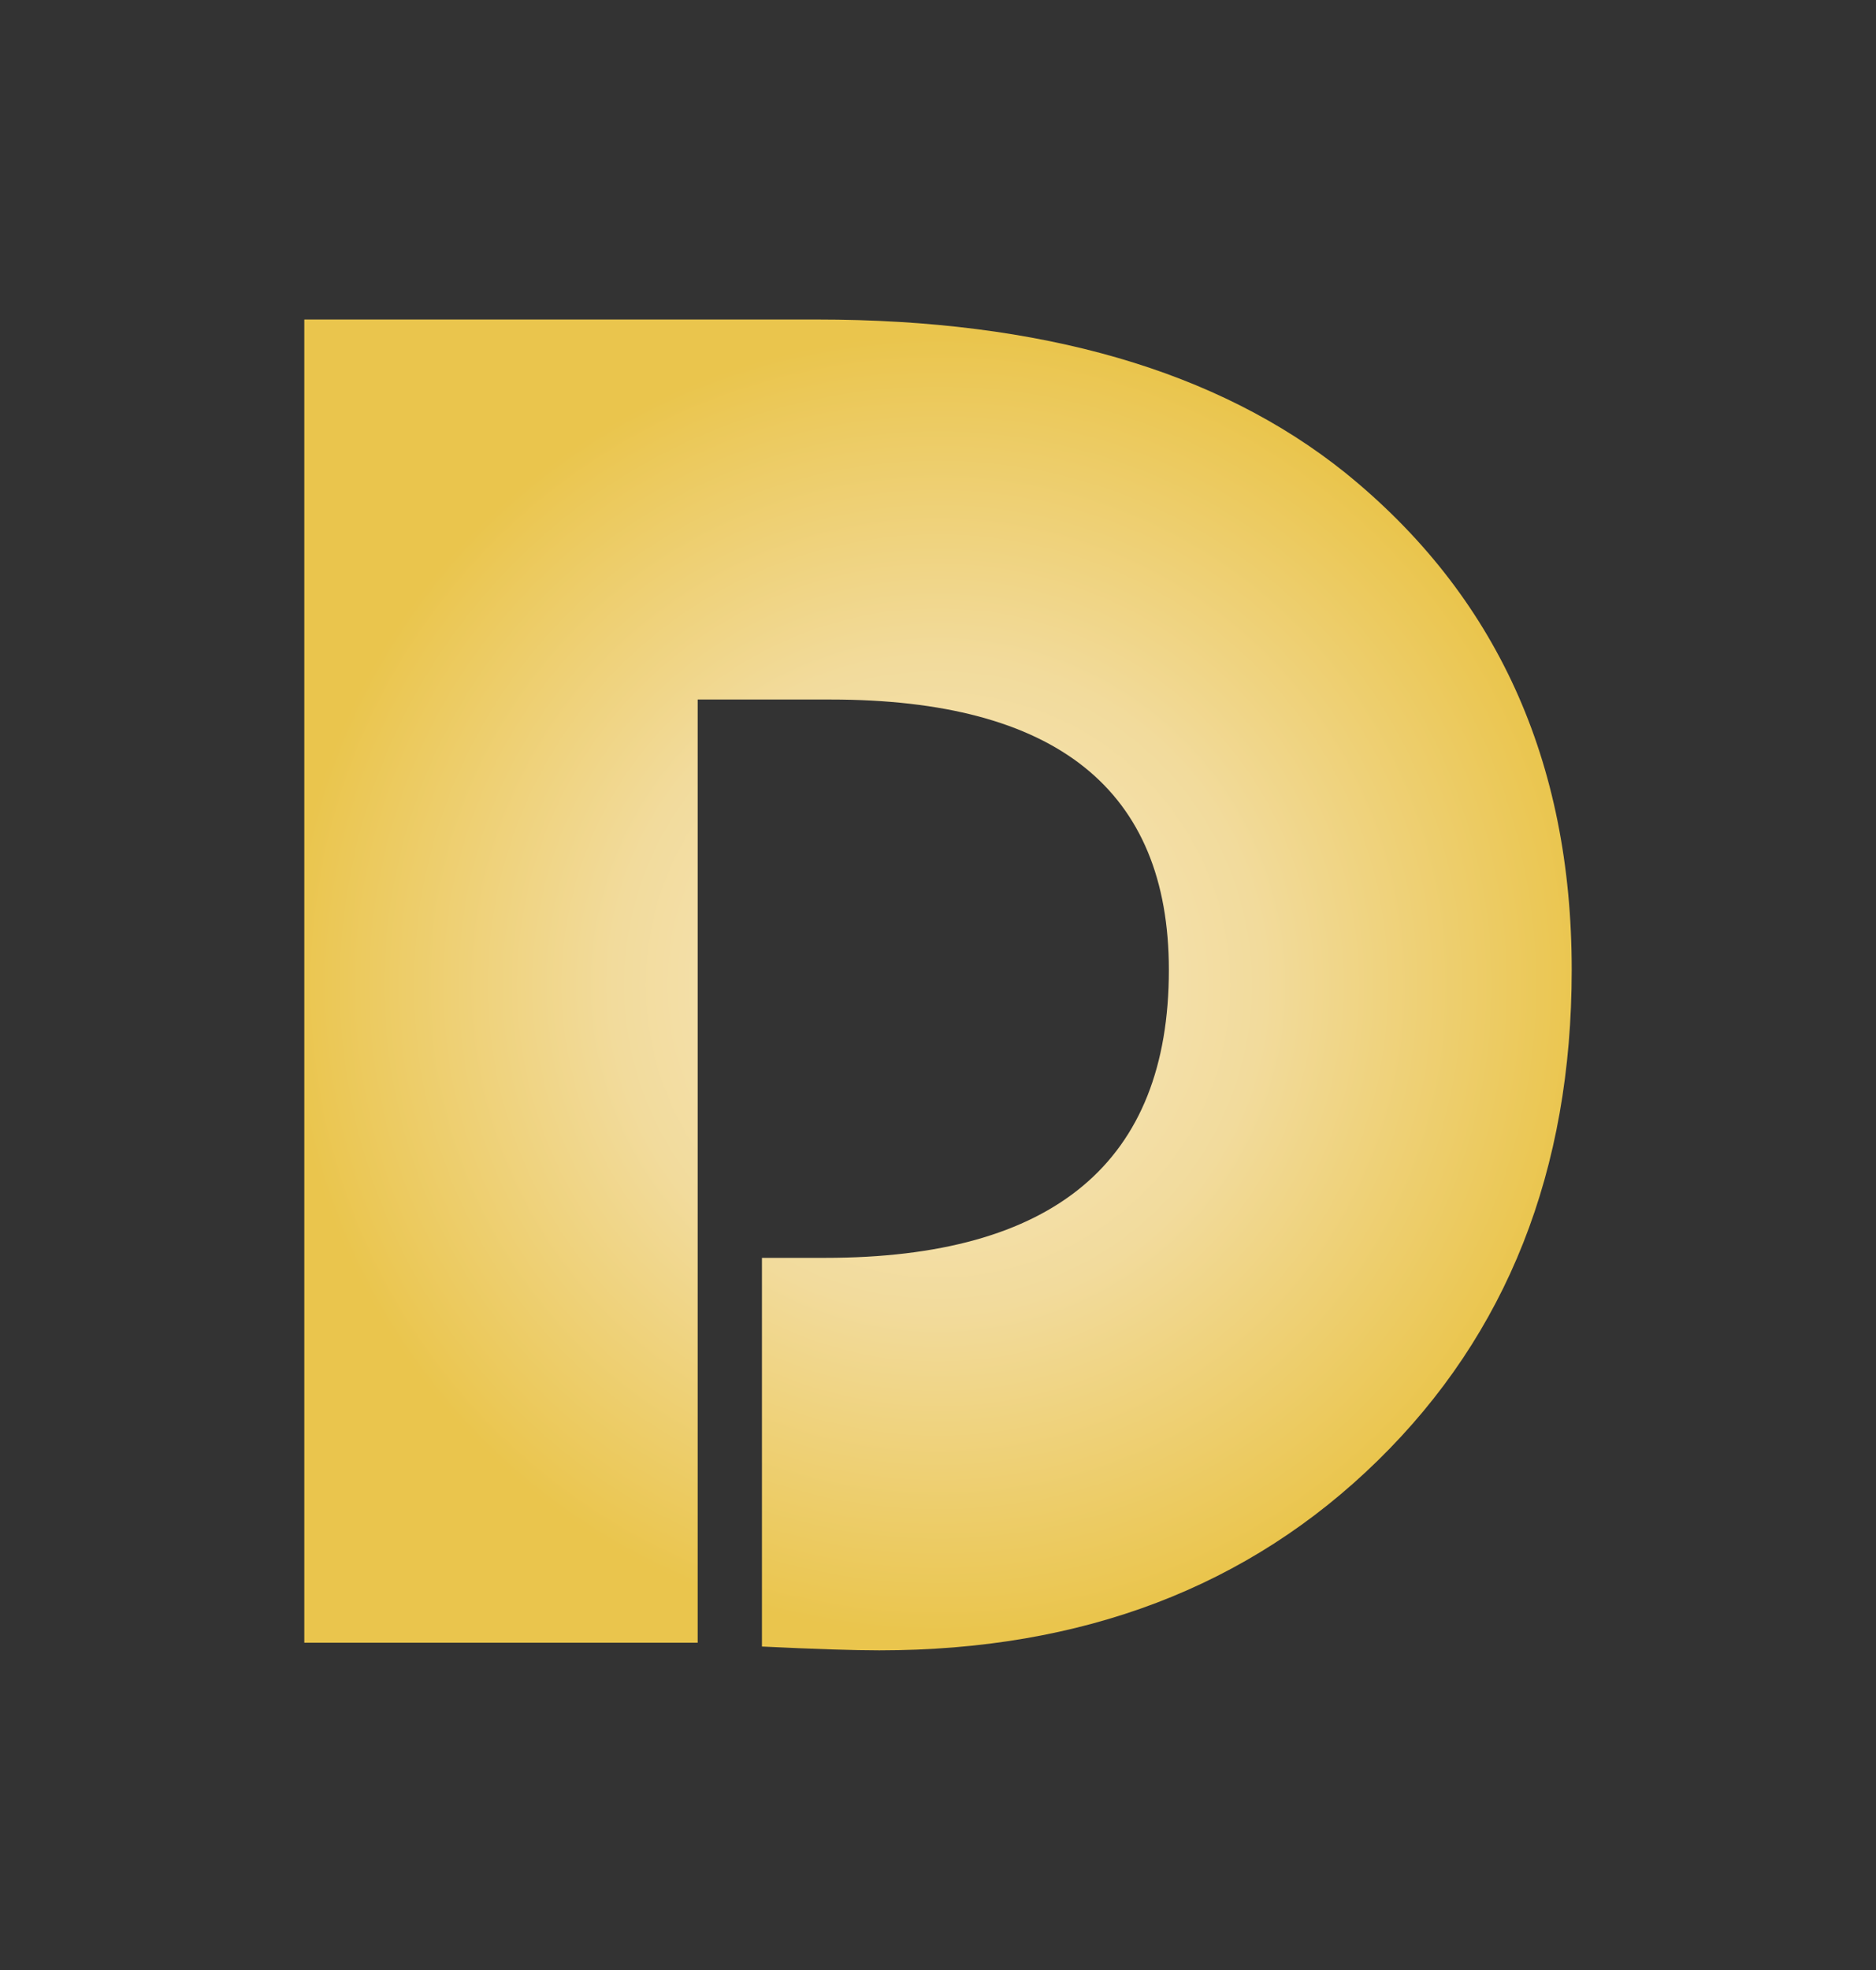 <svg xmlns="http://www.w3.org/2000/svg" xml:space="preserve" id="Layer_1" width="96.27" height="101.05" x="0" y="0" style="enable-background:new 0 0 96.27 101.05" version="1.1" viewBox="0 0 96.27 101.05"><rect x="0" y="0" width="96.27" height="101.05" fill="#333333" stroke="none"/><style type="text/css">.st0{fill:url(#SVGID_1_)}</style><radialGradient id="SVGID_1_" cx="78.465" cy="44.59" r="33.335" gradientTransform="matrix(1 0 0 -1 -30.33 95.11)" gradientUnits="userSpaceOnUse"><stop offset="0" style="stop-color:#f7eac7"/><stop offset=".5" style="stop-color:#f2db9c"/><stop offset="1" style="stop-color:#eac54d"/></radialGradient><path d="M35.802 35.88v48.379H15.616v-67.87h26.307c11.535 0 20.567 2.617 27.098 7.85 7.756 6.269 11.634 14.773 11.634 25.51 0 10.278-3.315 18.664-9.945 25.159-6.63 6.495-15.16 9.742-25.591 9.742-1.23 0-3.236-.061-6.019-.196V64.518h3.236c11.764 0 17.646-4.923 17.646-14.768 0-9.247-5.788-13.87-17.363-13.87h-6.817z" class="st0"/></svg>